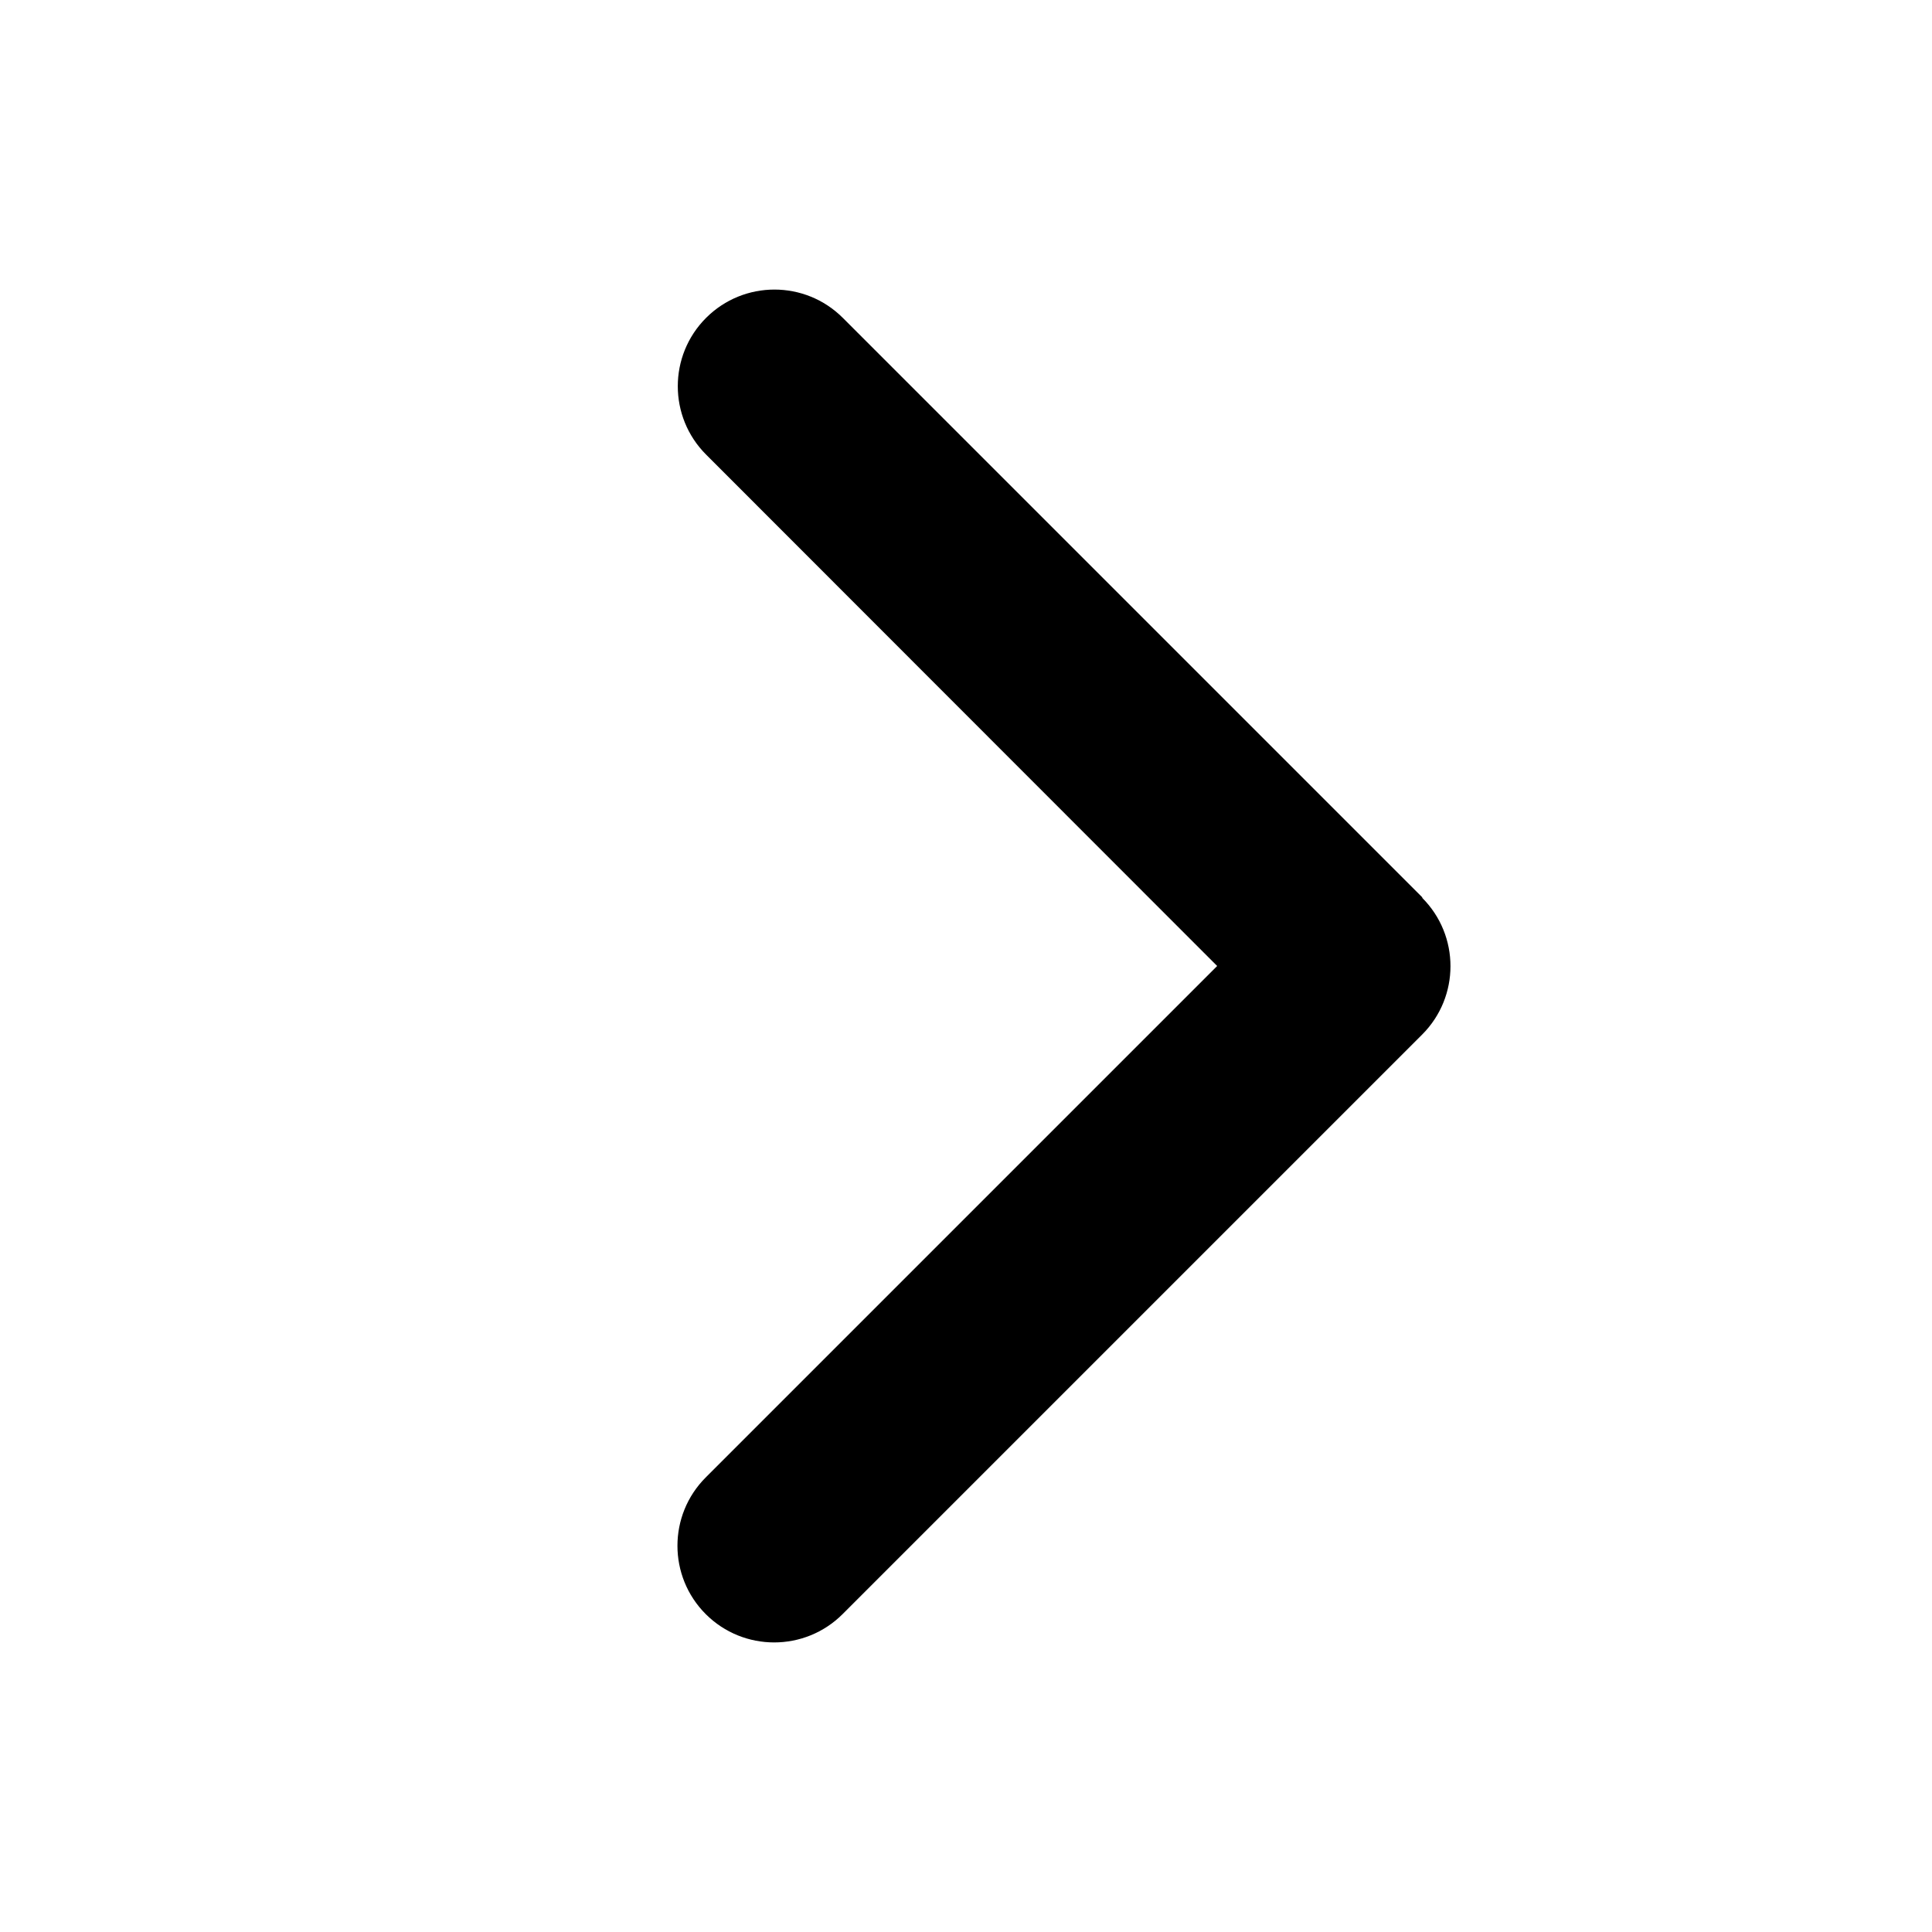 <svg viewBox="0 0 17 17" fill="none" xmlns="http://www.w3.org/2000/svg">
<path d="M12.514 7.9C12.846 8.232 12.846 8.771 12.514 9.103L7.414 14.203C7.082 14.535 6.542 14.535 6.21 14.203C5.878 13.871 5.878 13.332 6.21 13L10.71 8.5L6.213 4C5.881 3.668 5.881 3.129 6.213 2.797C6.545 2.465 7.084 2.465 7.416 2.797L12.516 7.897L12.514 7.9Z" fill="black"/>
</svg>
